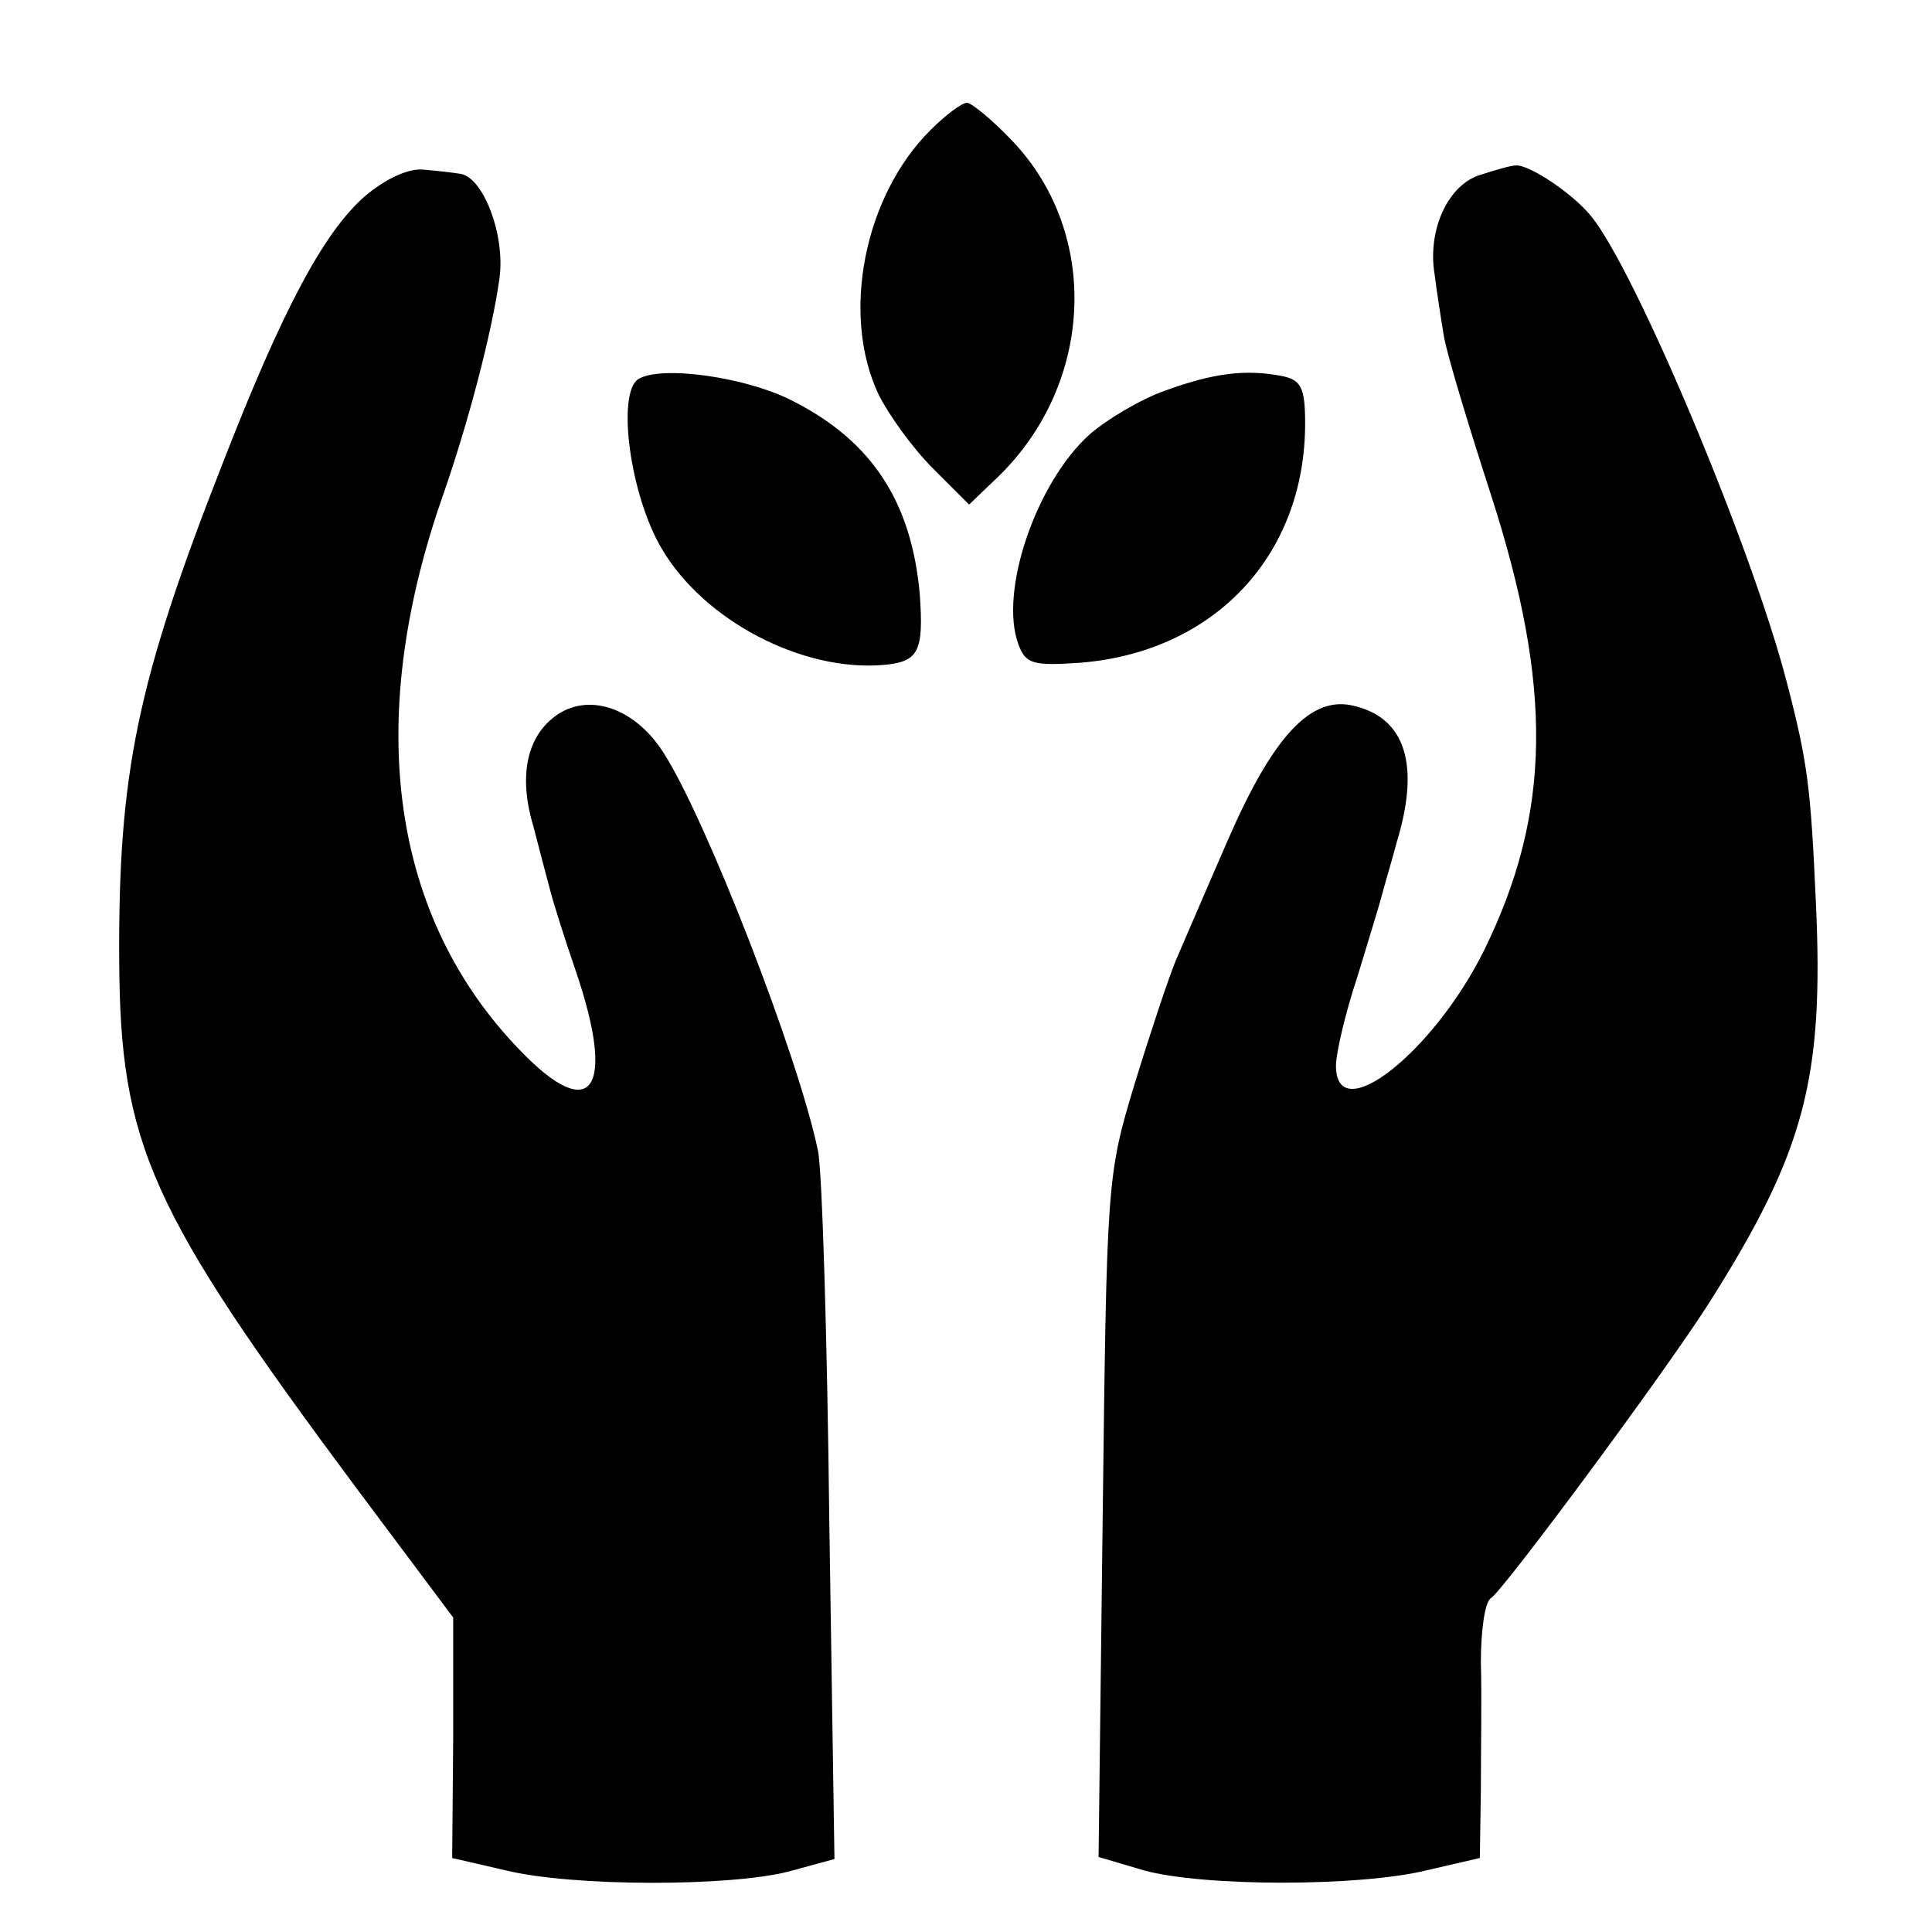 <?xml version="1.0" standalone="no"?>
<!DOCTYPE svg PUBLIC "-//W3C//DTD SVG 20010904//EN"
 "http://www.w3.org/TR/2001/REC-SVG-20010904/DTD/svg10.dtd">
<svg version="1.0" xmlns="http://www.w3.org/2000/svg"
 width="188pt" height="188pt" viewBox="0 0 188 188"
 preserveAspectRatio="xMidYMid meet">
<g transform="translate(0,188) scale(0.1,-0.1)"
fill="#000000" stroke="none">
<path d="M905 1753 c-64 -64 -87 -179 -50 -257 10 -20 33 -52 53 -72 l35 -35
24 23 c98 91 105 241 17 332 -19 20 -39 36 -43 36 -5 0 -21 -12 -36 -27z"/>
<path d="M355 1689 c-40 -35 -80 -110 -138 -259 -84 -214 -102 -303 -101 -485
1 -179 30 -243 230 -512 l95 -127 0 -117 -1 -117 52 -12 c65 -16 219 -16 276
-1 l44 12 -5 327 c-2 180 -7 343 -11 362 -19 92 -109 323 -150 387 -27 43 -71
59 -103 38 -30 -20 -39 -59 -24 -109 6 -23 13 -50 16 -61 3 -12 14 -47 25 -79
40 -117 16 -151 -54 -78 -125 129 -152 318 -76 537 26 74 49 163 56 214 6 42
-16 100 -39 102 -6 1 -23 3 -36 4 -14 1 -36 -9 -56 -26z"/>
<path d="M1438 1709 c-30 -11 -49 -54 -42 -96 2 -16 6 -42 9 -60 3 -18 24 -87
46 -155 60 -186 59 -309 -7 -443 -49 -99 -144 -174 -144 -112 0 12 9 51 21 87
11 36 22 72 24 80 2 8 9 31 14 50 23 75 9 121 -41 133 -42 11 -79 -29 -123
-130 -21 -48 -44 -102 -51 -118 -7 -17 -25 -71 -40 -120 -27 -89 -27 -95 -31
-421 l-4 -331 44 -13 c58 -16 210 -16 275 0 l52 12 1 66 c0 37 1 93 0 124 0
32 4 60 10 63 13 9 168 218 212 287 93 147 112 218 104 390 -5 112 -8 136 -28
213 -34 132 -148 403 -191 455 -18 22 -60 50 -73 49 -5 0 -22 -5 -37 -10z"/>
<path d="M621 1511 c-21 -14 -8 -113 23 -165 41 -70 137 -120 216 -113 34 3
39 13 35 69 -8 89 -46 148 -122 187 -45 24 -130 36 -152 22z"/>
<path d="M1134 1500 c-23 -8 -57 -28 -74 -43 -52 -47 -88 -153 -69 -204 7 -19
14 -21 59 -18 131 10 220 104 220 233 0 35 -4 42 -22 46 -36 7 -67 3 -114 -14z"/>
</g>
</svg>
